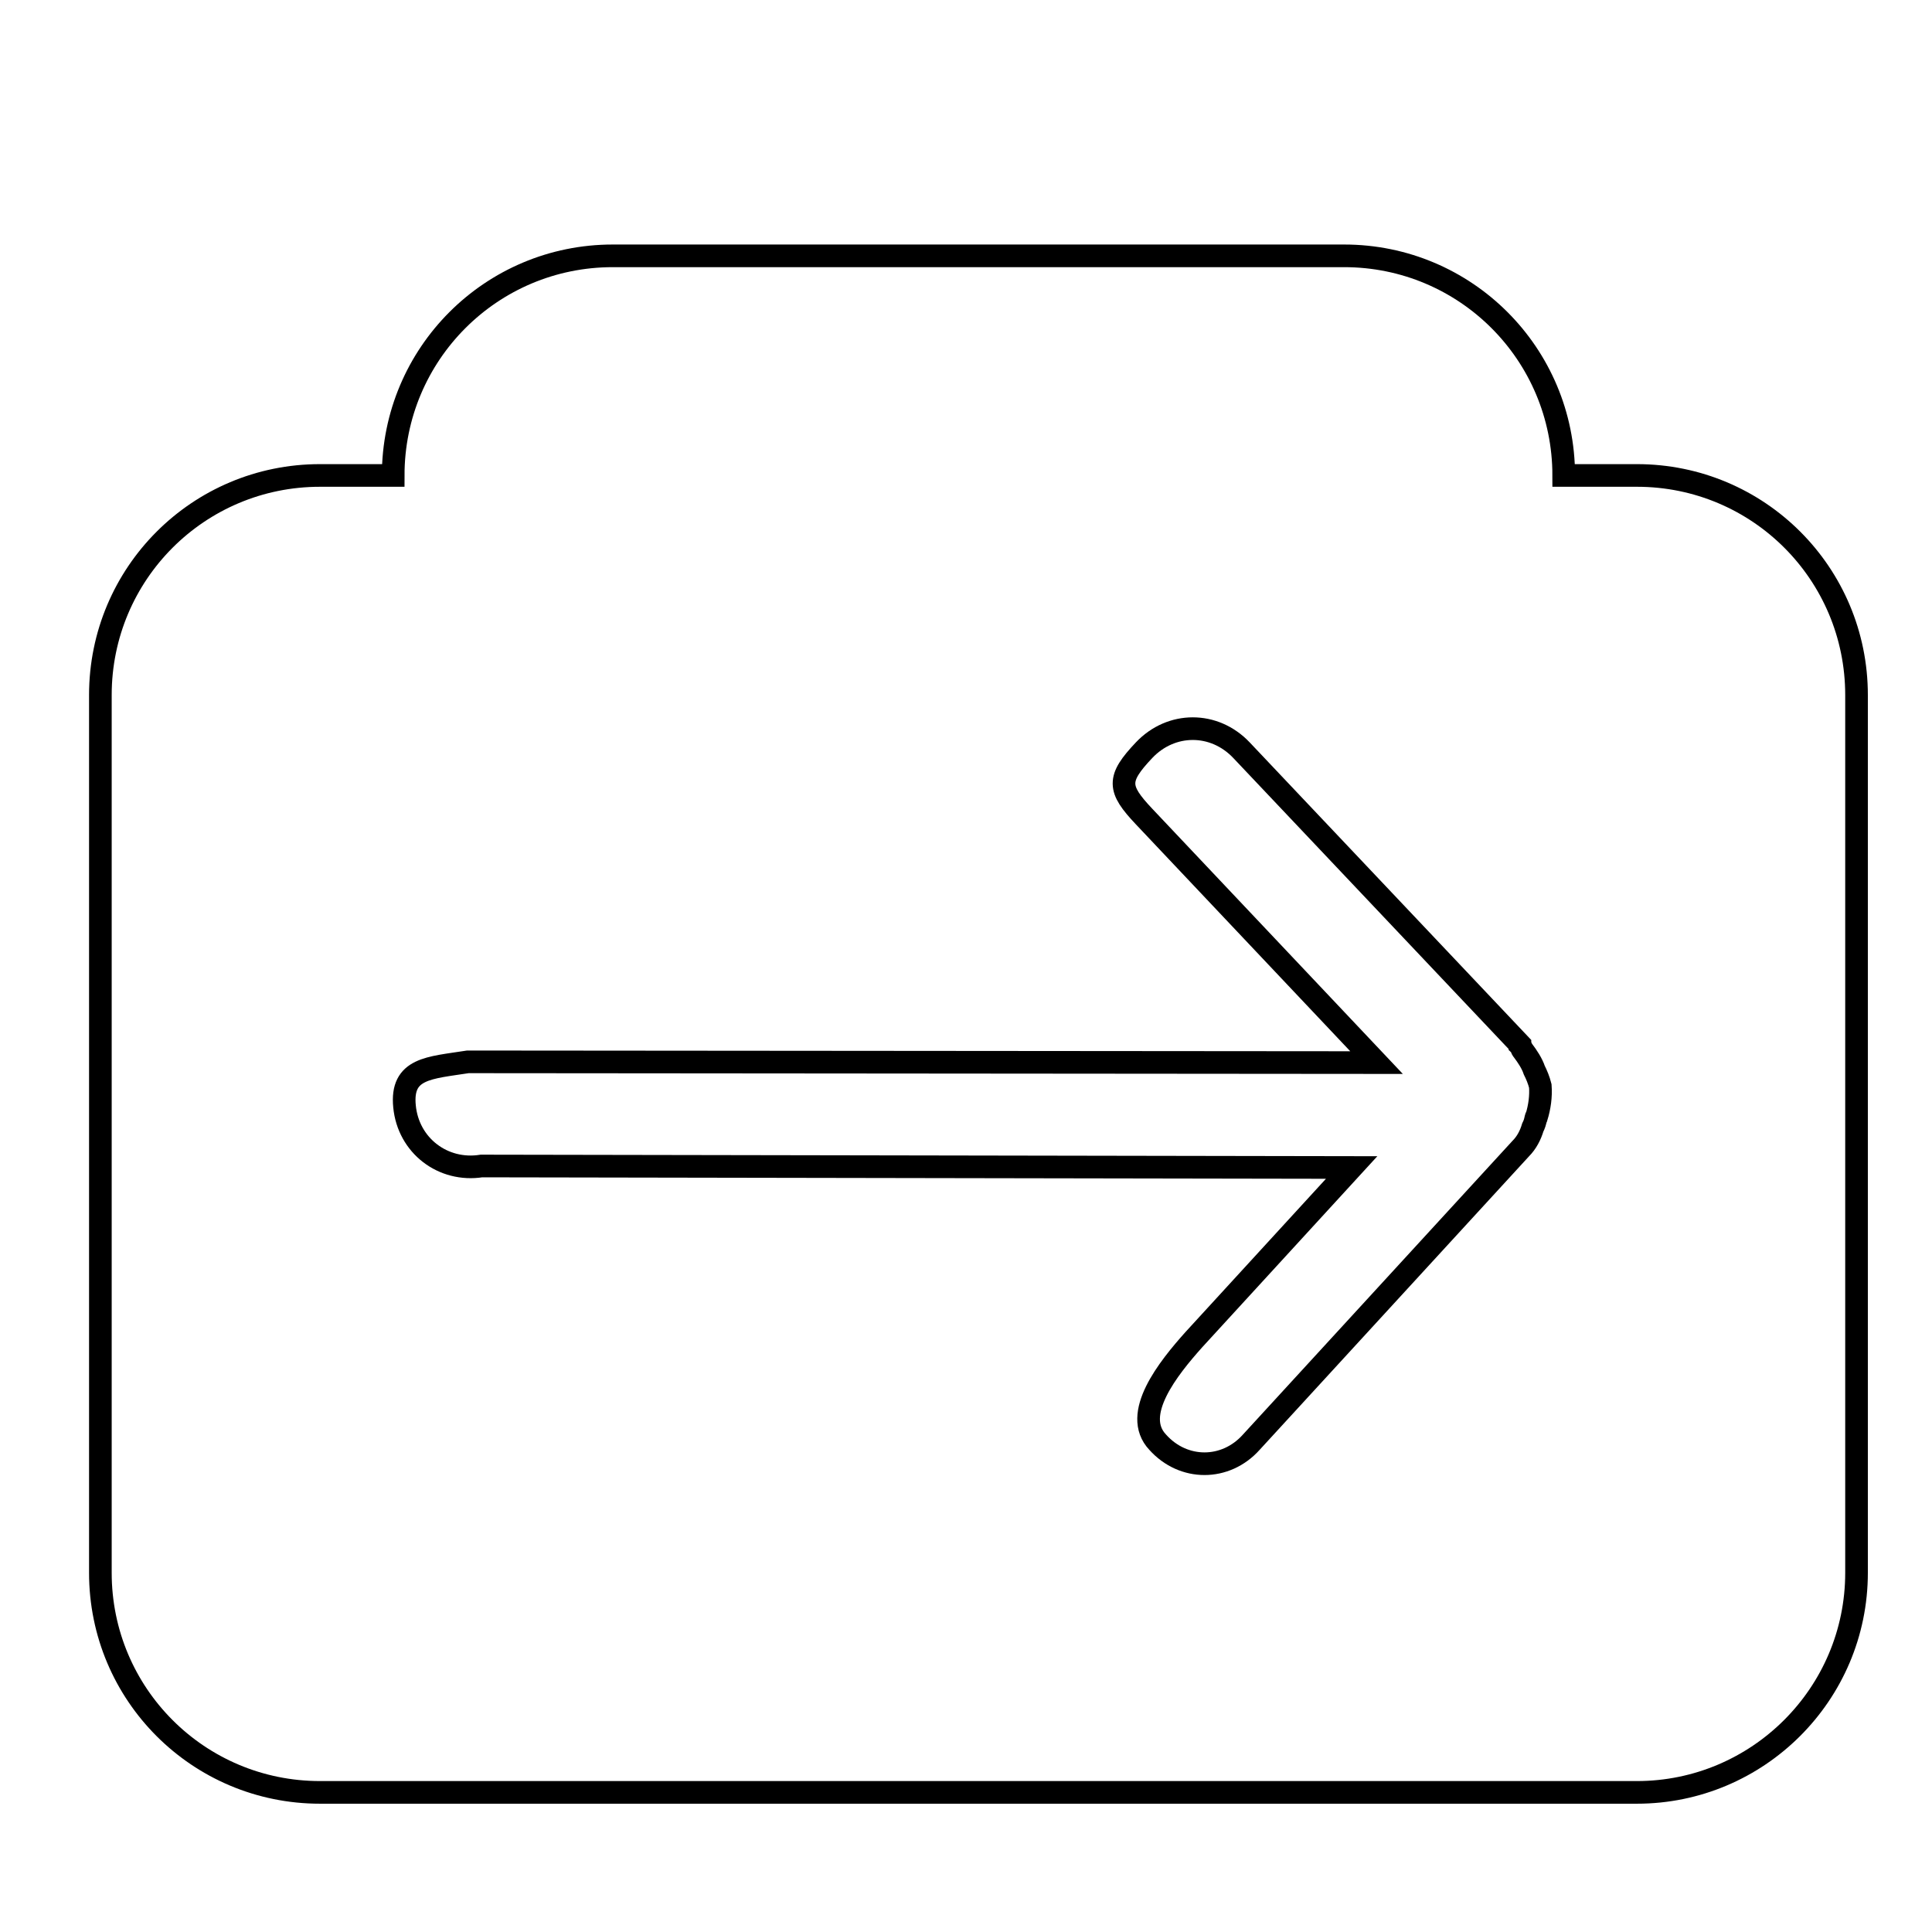 <?xml version="1.0" encoding="utf-8"?>
<!-- Svg Vector Icons : http://www.onlinewebfonts.com/icon -->
<!DOCTYPE svg PUBLIC "-//W3C//DTD SVG 1.1//EN" "http://www.w3.org/Graphics/SVG/1.1/DTD/svg11.dtd">
<svg version="1.1" xmlns="http://www.w3.org/2000/svg" xmlns:xlink="http://www.w3.org/1999/xlink" x="0px" y="0px" viewBox="0 0 256 256" enable-background="new 0 0 256 256" xml:space="preserve">
<g><g><path stroke-width="3" fill-opacity="0" stroke="#000000"  d="M10,18.5L10,18.5L10,18.5z"/><path stroke-width="3" fill-opacity="0" stroke="#000000"  d="M216.9,237.5H42.4c-16.1,0-29.1-13-29.1-29.1V92.1C13.3,76,26.3,63,42.4,63h9.7c0-16.1,13-29.1,29.1-29.1h96.9c16.1,0,29.1,13,29.1,29.1h9.7C233,63,246,76,246,92.1v116.3C246,224.5,232.9,237.5,216.9,237.5L216.9,237.5z M203.3,141.8L203.3,141.8c-0.3-0.9-0.9-1.8-1.5-2.6c-0.2-0.2-0.2-0.5-0.4-0.7c0,0,0,0,0,0c0,0,0,0,0-0.1l-36.9-39c-3.6-3.8-9.3-3.8-12.9,0c-3.6,3.8-3.5,5.1,0,8.8l30.8,32.6L62,140.7c-5.1,0.8-8.9,0.8-8.4,5.9c0.5,5.2,5.1,8.7,10.2,7.9l115.3,0.2l-20.9,22.8c-3.4,3.8-8.3,9.9-4.8,13.6c3.4,3.8,9,3.8,12.4,0l35.7-38.9c0.8-0.8,1.3-1.8,1.6-2.8c0.2-0.4,0.3-0.7,0.4-1.2c0-0.1,0-0.1,0.1-0.2c0.4-1.3,0.6-2.7,0.5-4.1C203.9,143.1,203.6,142.4,203.3,141.8L203.3,141.8z"/></g></g>
</svg>